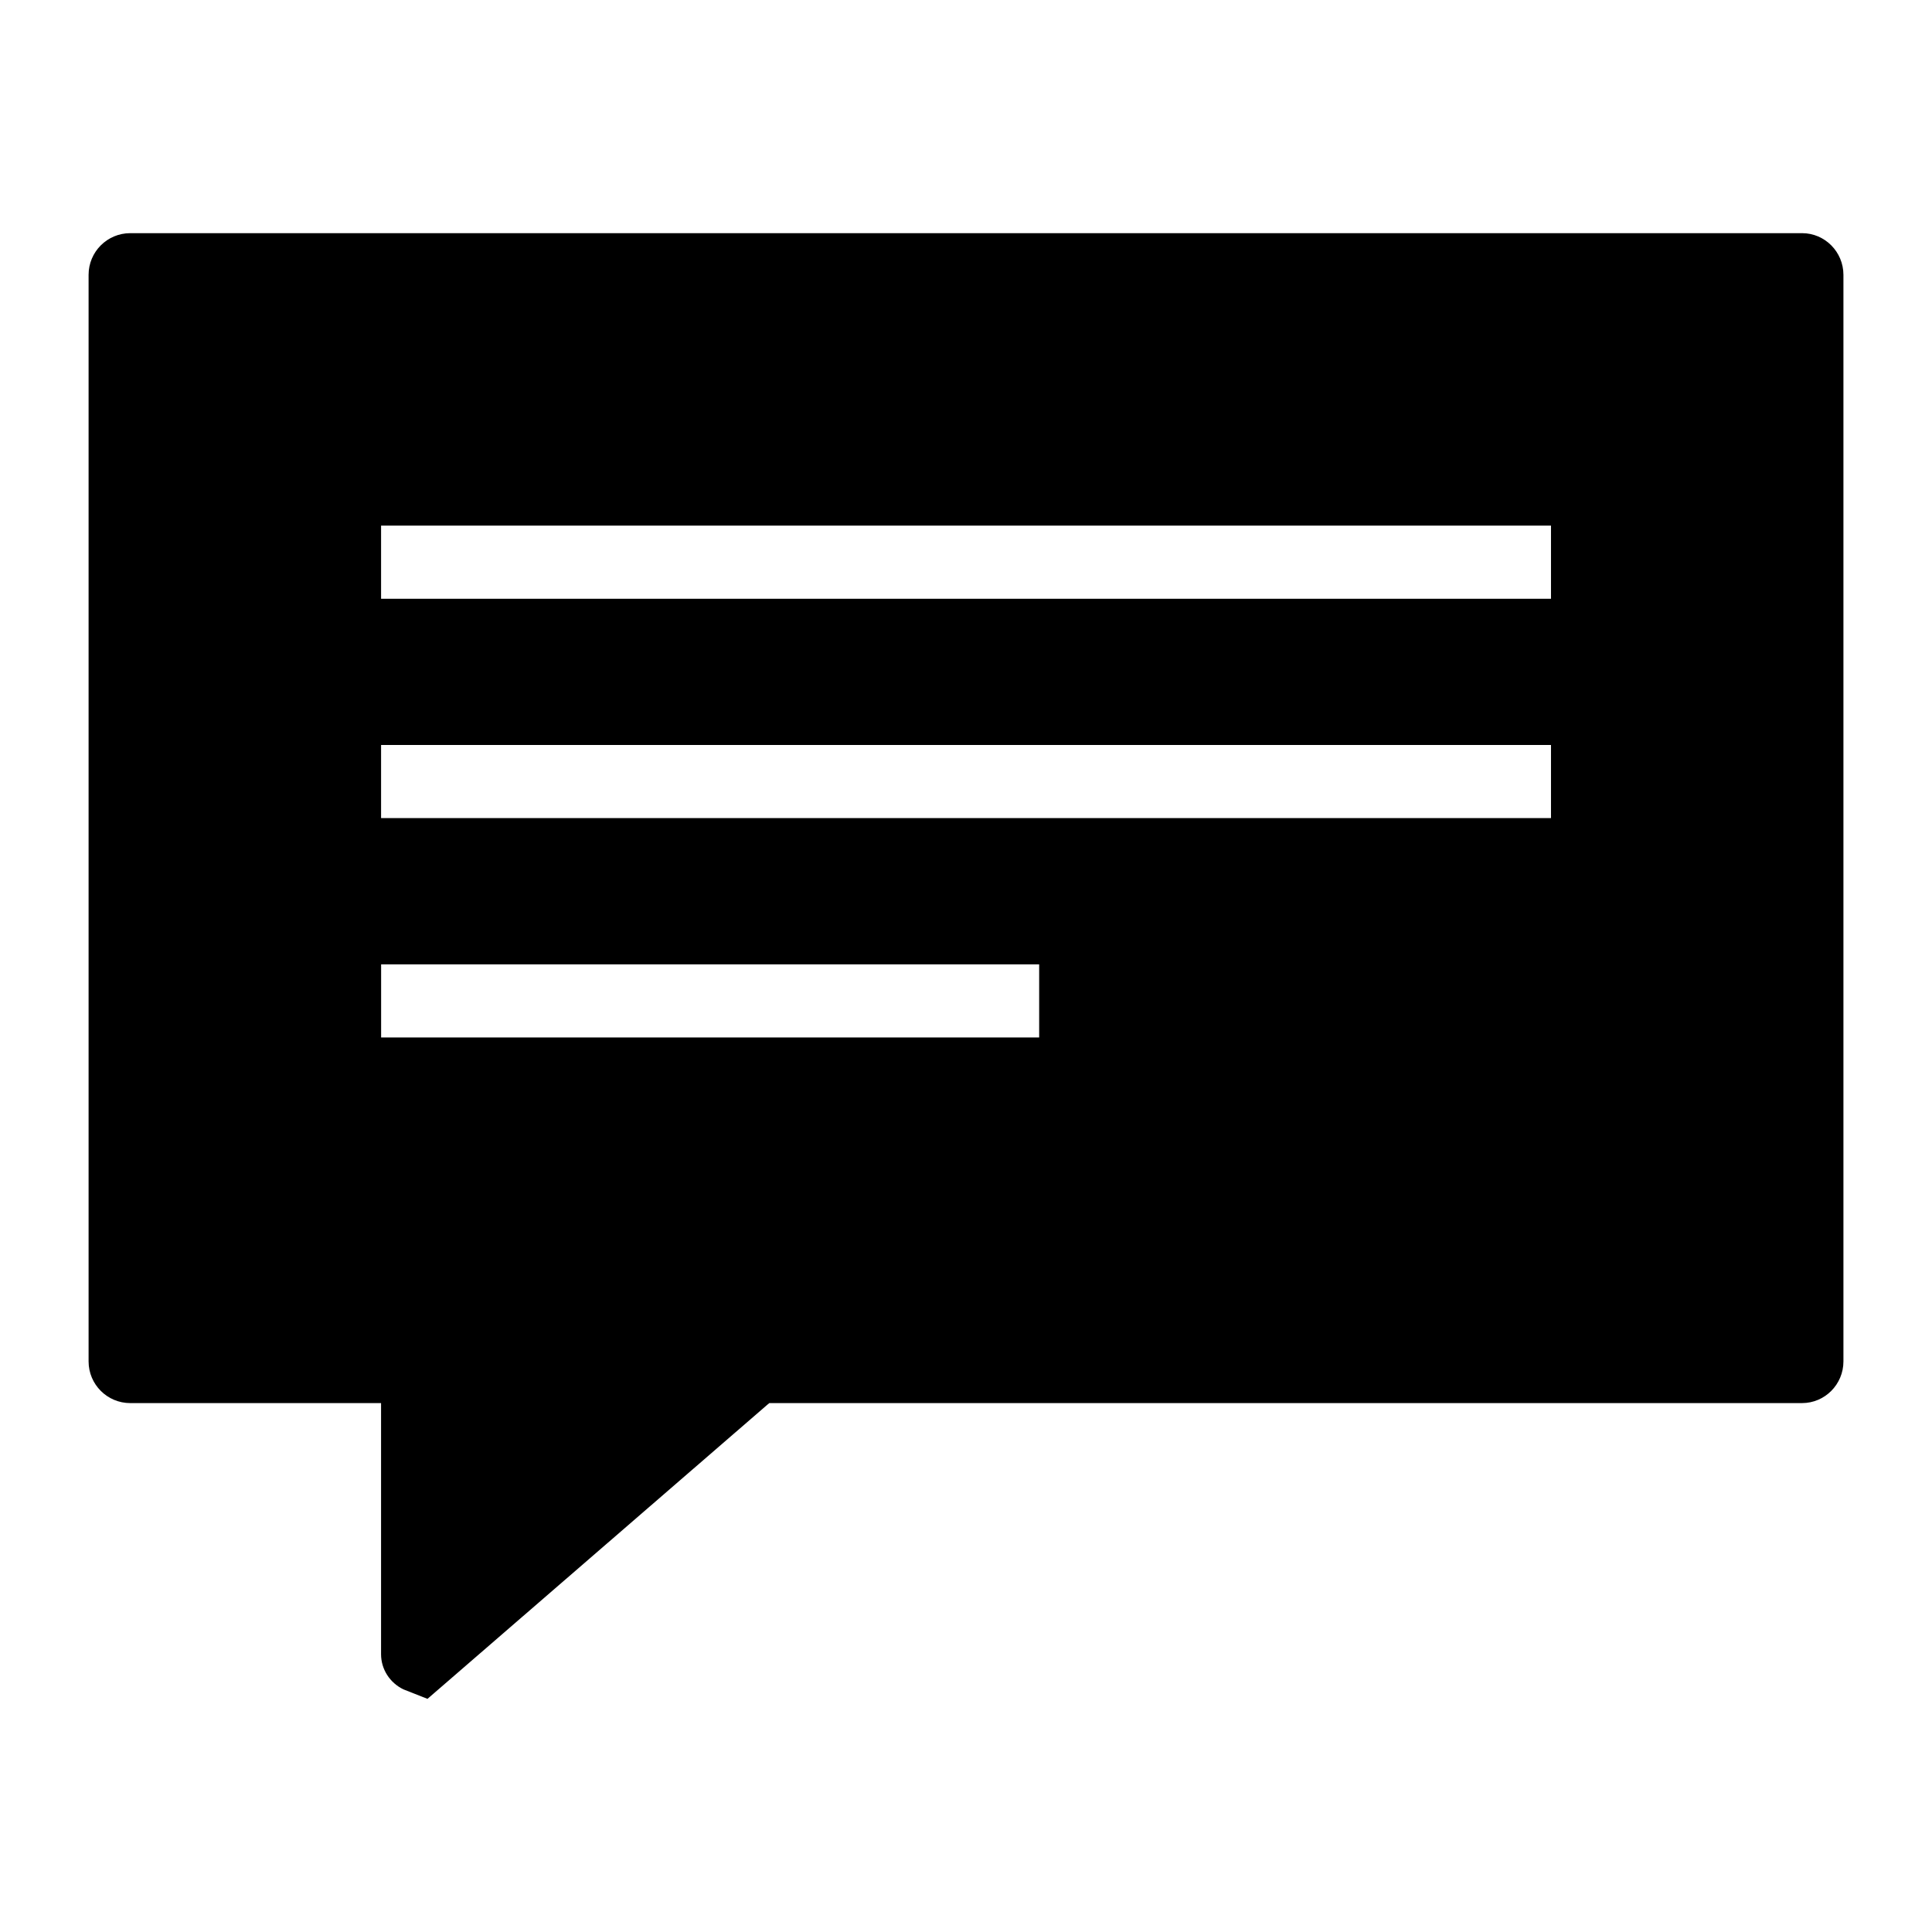 <?xml version="1.0" encoding="UTF-8"?>
<!-- Uploaded to: ICON Repo, www.iconrepo.com, Generator: ICON Repo Mixer Tools -->
<svg fill="#000000" width="800px" height="800px" version="1.1" viewBox="144 144 512 512" xmlns="http://www.w3.org/2000/svg">
 <path d="m621.58 205.79h-443.06c-6.106 0-11.043 4.941-11.043 11.047v287.95c0 6.106 4.941 11.047 11.043 11.047l66.465-0.004v66.562c0 3.973 2.324 7.559 5.91 9.301l6.394 2.519 90.008-77.898 0.582-0.484h273.7c6.008 0 10.949-4.938 10.949-11.043v-287.95c0-6.106-4.941-11.047-10.949-11.047zm-202.19 213.15h-174.39v-19.379h174.39zm135.64-58.133h-310.04v-19.379h310.04zm0-58.133h-310.04v-19.379h310.04z"/>
</svg>